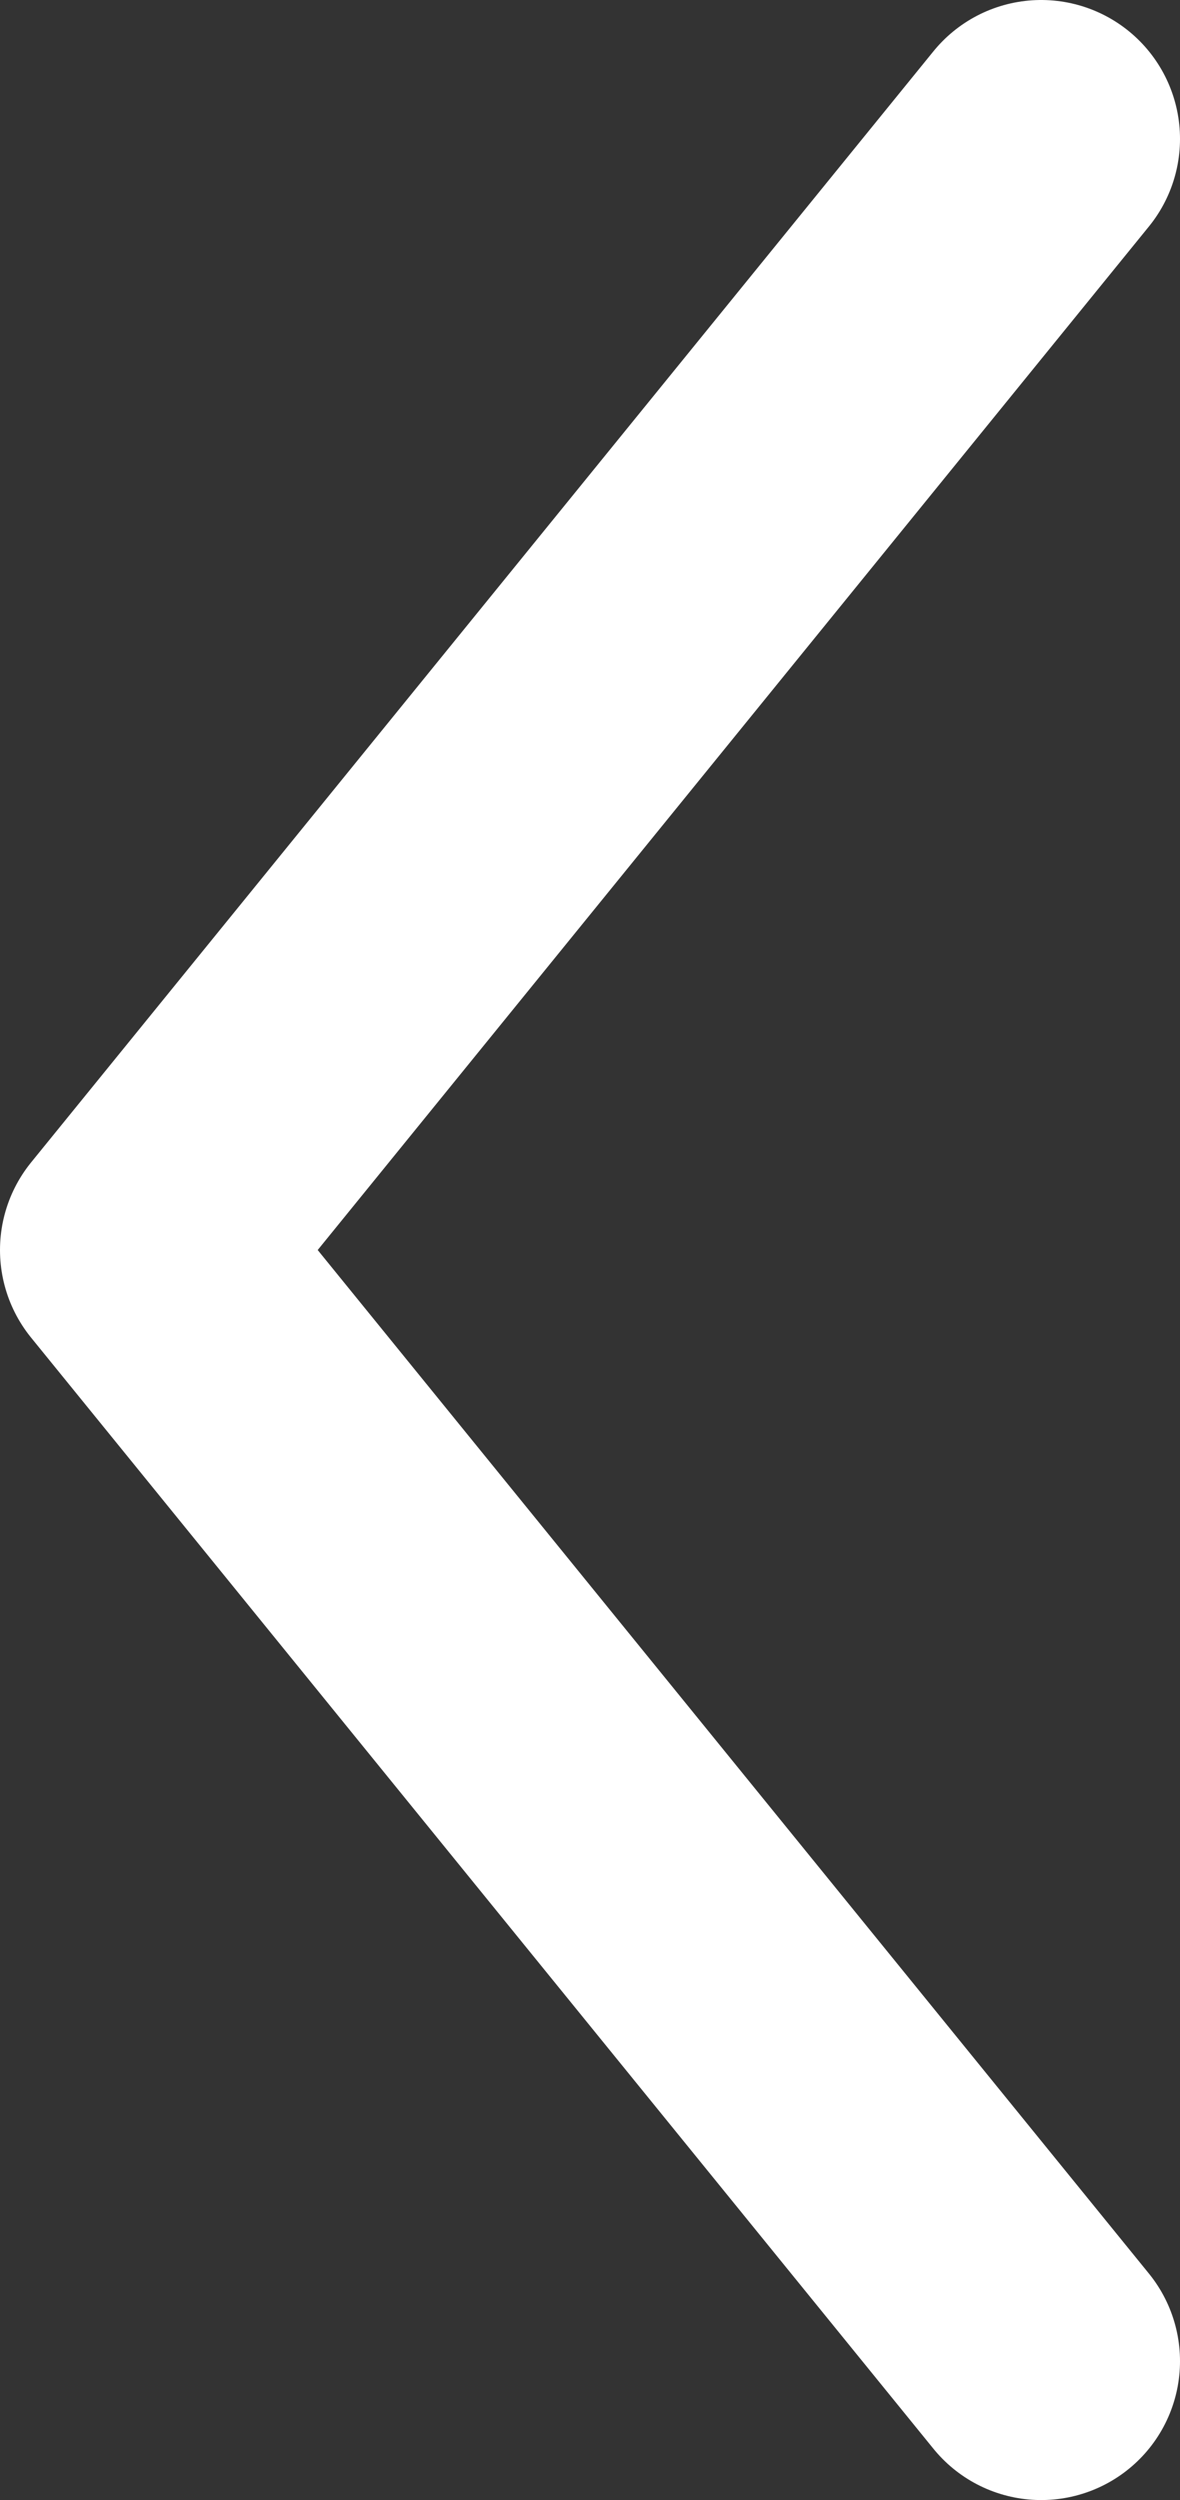 <svg width="17" height="36" viewBox="0 0 17 36" fill="none" xmlns="http://www.w3.org/2000/svg">
<rect x="0" y="0" width="17" height="36" fill="#333333" stroke="none"/>
<path d="M15 2L2 18L15 34" stroke="white" stroke-width="4" stroke-linecap="round" stroke-linejoin="round"/>
</svg>
